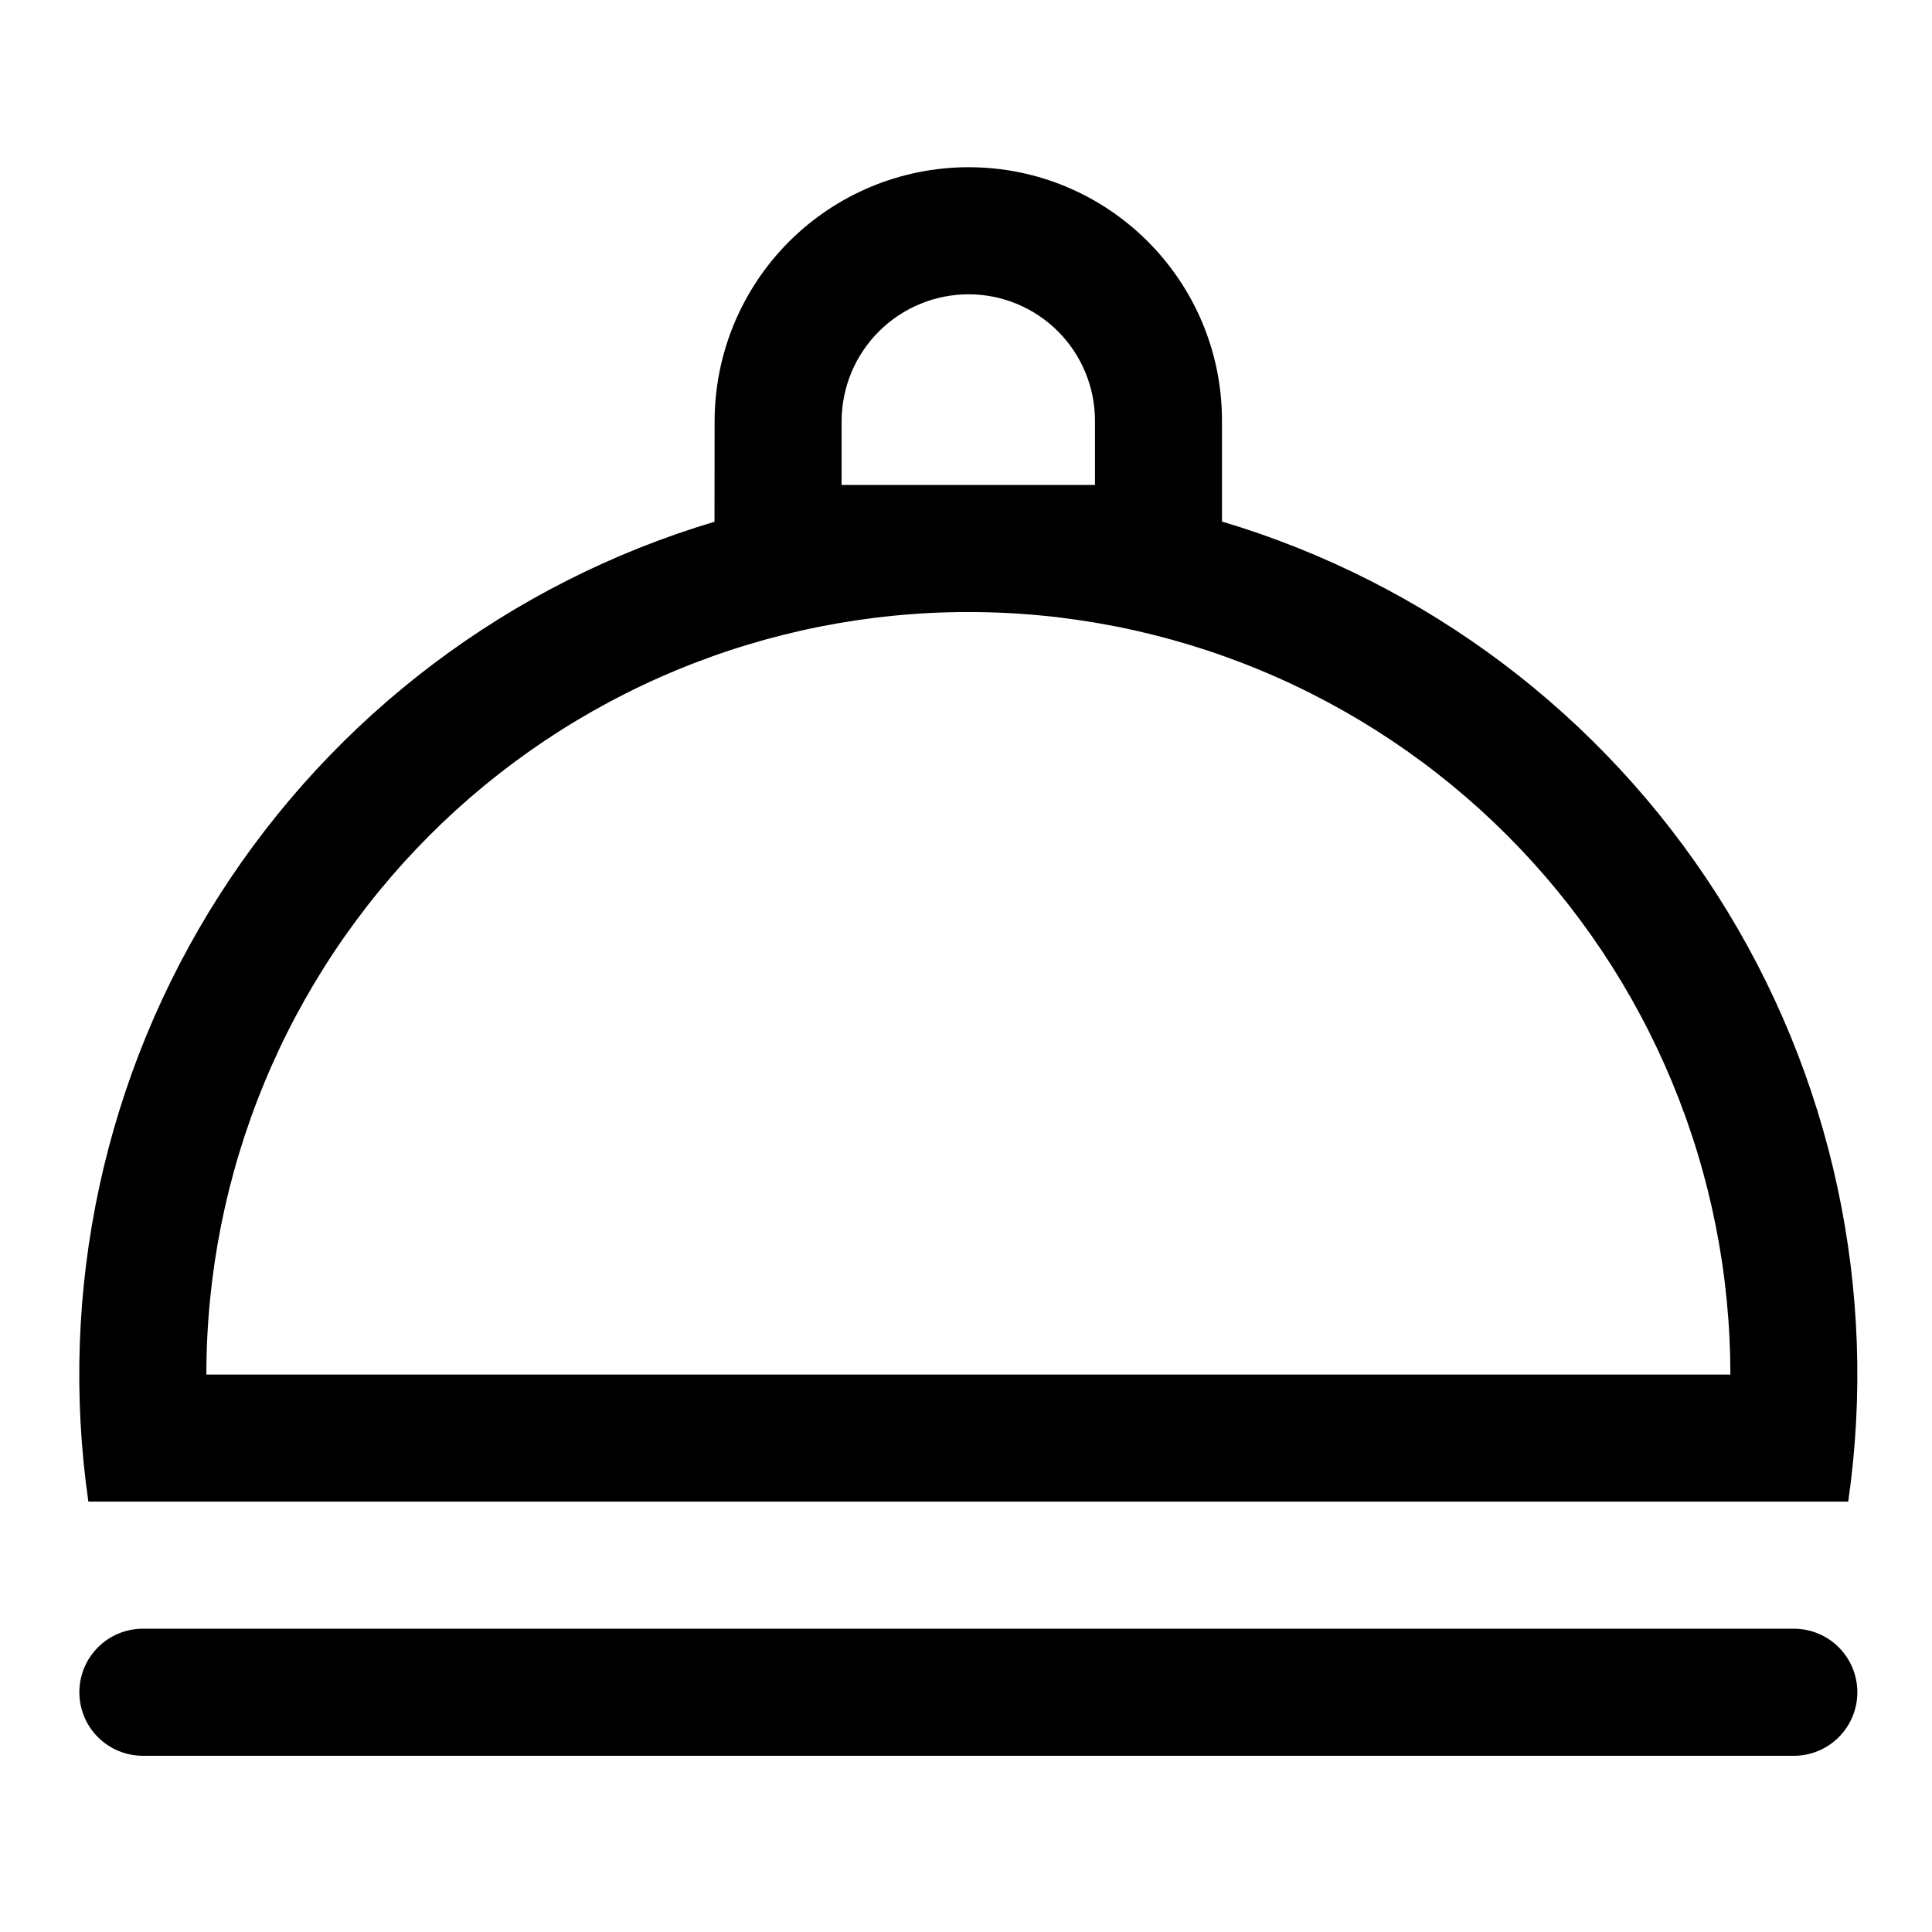 <svg width="170" height="170" viewBox="0 0 170 170" fill="none" xmlns="http://www.w3.org/2000/svg">
<path d="M62.869 45.913L62.88 37.057C62.886 31.129 65.243 25.446 69.434 21.256C73.625 17.067 79.306 14.714 85.23 14.714C97.544 14.714 107.524 24.7 107.524 37.023V45.891C125.521 51.258 140.989 62.922 151.105 78.754C161.222 94.587 165.311 113.531 162.628 132.13H7.776C5.097 113.538 9.186 94.601 19.298 78.774C29.409 62.947 44.869 51.284 62.857 45.913H62.869ZM12.57 143.313H157.845C159.327 143.313 160.748 143.902 161.796 144.951C162.843 145.999 163.432 147.421 163.432 148.904C163.432 150.387 162.843 151.809 161.796 152.858C160.748 153.906 159.327 154.495 157.845 154.495H12.57C11.088 154.495 9.667 153.906 8.619 152.858C7.571 151.809 6.983 150.387 6.983 148.904C6.983 147.421 7.571 145.999 8.619 144.951C9.667 143.902 11.088 143.313 12.57 143.313ZM18.158 120.948H152.257C152.257 112.137 150.523 103.412 147.153 95.272C143.784 87.131 138.845 79.735 132.619 73.504C126.393 67.274 119.001 62.332 110.866 58.96C102.731 55.588 94.013 53.853 85.207 53.853C76.402 53.853 67.683 55.588 59.548 58.96C51.414 62.332 44.022 67.274 37.796 73.504C31.57 79.735 26.631 87.131 23.261 95.272C19.892 103.412 18.158 112.137 18.158 120.948ZM96.349 42.67V37.023C96.349 34.072 95.177 31.242 93.092 29.155C91.007 27.069 88.179 25.896 85.23 25.896C82.268 25.896 79.427 27.073 77.332 29.168C75.236 31.262 74.058 34.104 74.055 37.068V42.67H96.349Z" fill="black"/>
</svg>

